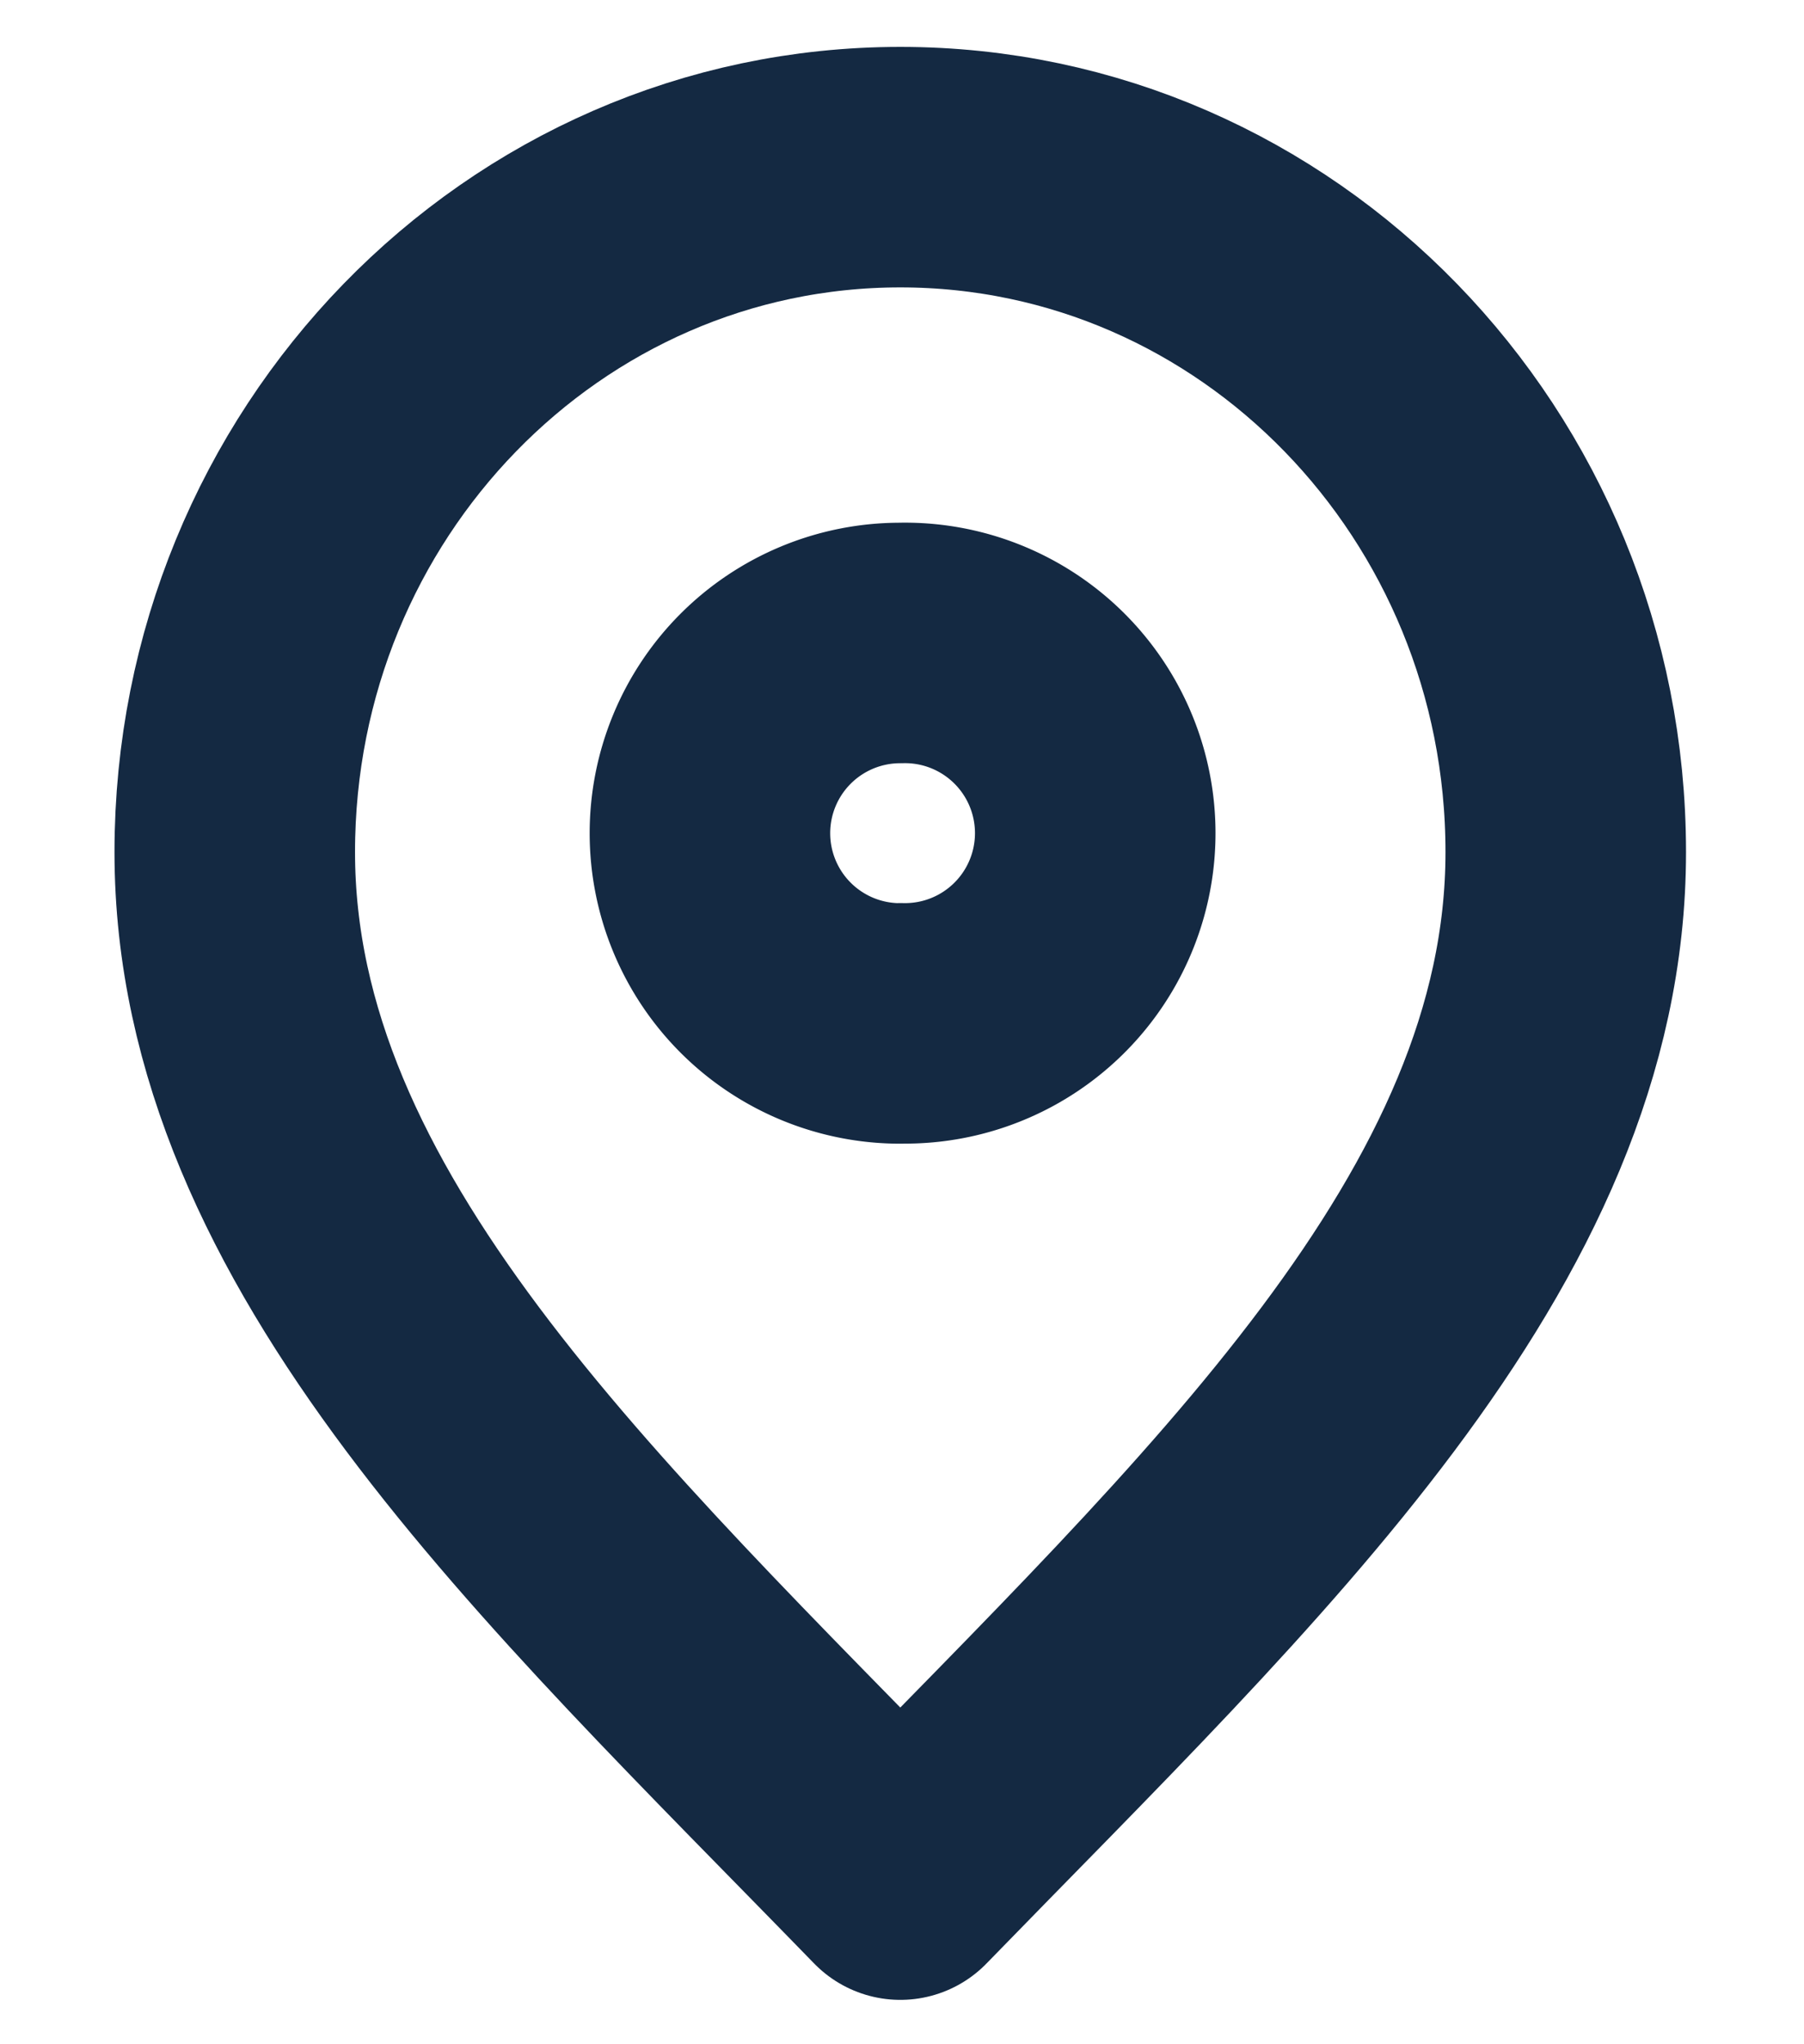 <svg width="15" height="17" fill="none" xmlns="http://www.w3.org/2000/svg"><path d="M7.486 15.631c2.766-2.848 5.533-5.398 5.533-8.545 0-3.146-2.477-5.696-5.533-5.696-3.056 0-5.534 2.55-5.534 5.696 0 3.147 2.767 5.697 5.534 8.545z" stroke="#142942" stroke-width="2" stroke-linecap="round" stroke-linejoin="round"/><path d="M7.486 8.51a1.582 1.582 0 10-.002-3.163 1.582 1.582 0 00.002 3.164z" stroke="#142942" stroke-width="2" stroke-linecap="round" stroke-linejoin="round"/></svg>